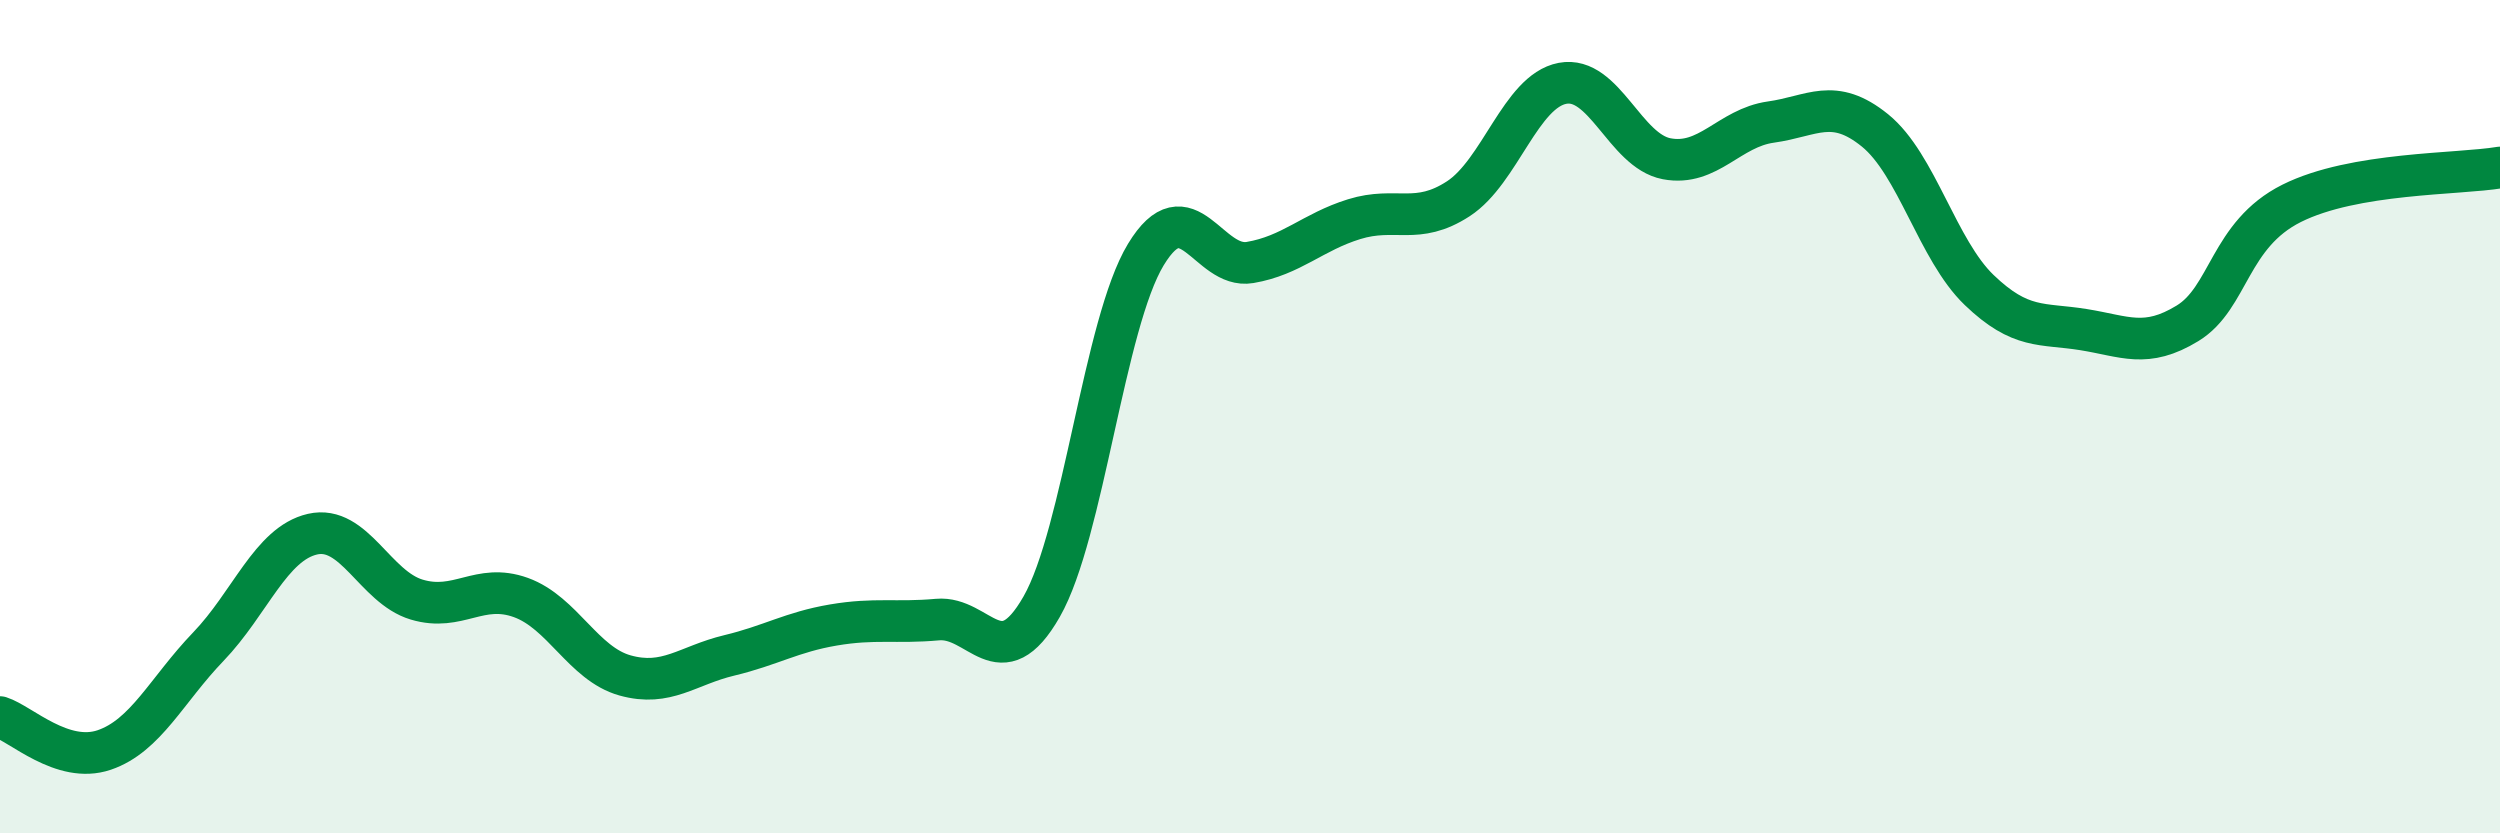 
    <svg width="60" height="20" viewBox="0 0 60 20" xmlns="http://www.w3.org/2000/svg">
      <path
        d="M 0,17.21 C 0.5,17.37 1.5,18.34 2.5,18 C 3.5,17.66 4,16.56 5,15.52 C 6,14.48 6.5,13.05 7.5,12.82 C 8.5,12.59 9,14.09 10,14.39 C 11,14.69 11.5,13.98 12.5,14.34 C 13.5,14.7 14,15.93 15,16.21 C 16,16.49 16.5,15.97 17.5,15.73 C 18.5,15.49 19,15.17 20,15 C 21,14.83 21.5,14.96 22.5,14.87 C 23.5,14.78 24,16.31 25,14.56 C 26,12.81 26.5,7.76 27.5,6.11 C 28.5,4.46 29,6.47 30,6.3 C 31,6.13 31.5,5.57 32.5,5.26 C 33.5,4.95 34,5.42 35,4.77 C 36,4.12 36.5,2.19 37.5,2 C 38.5,1.81 39,3.62 40,3.81 C 41,4 41.5,3.07 42.5,2.93 C 43.5,2.79 44,2.32 45,3.13 C 46,3.94 46.5,6 47.5,6.96 C 48.5,7.92 49,7.75 50,7.91 C 51,8.07 51.5,8.37 52.5,7.76 C 53.5,7.15 53.5,5.63 55,4.88 C 56.5,4.13 59,4.19 60,4.02L60 20L0 20Z"
        fill="#008740"
        opacity="0.1"
        stroke-linecap="round"
        stroke-linejoin="round"
      />
      <path
        d="M 0,17.21 C 0.5,17.37 1.5,18.34 2.5,18 C 3.5,17.66 4,16.56 5,15.52 C 6,14.48 6.5,13.05 7.5,12.82 C 8.5,12.59 9,14.09 10,14.39 C 11,14.69 11.5,13.98 12.5,14.34 C 13.5,14.7 14,15.93 15,16.21 C 16,16.49 16.5,15.97 17.5,15.73 C 18.5,15.49 19,15.17 20,15 C 21,14.83 21.5,14.96 22.5,14.87 C 23.5,14.78 24,16.31 25,14.56 C 26,12.81 26.5,7.76 27.5,6.11 C 28.5,4.46 29,6.47 30,6.3 C 31,6.13 31.5,5.57 32.5,5.26 C 33.5,4.95 34,5.42 35,4.77 C 36,4.12 36.5,2.19 37.5,2 C 38.5,1.81 39,3.62 40,3.81 C 41,4 41.5,3.07 42.5,2.93 C 43.5,2.79 44,2.32 45,3.13 C 46,3.94 46.5,6 47.5,6.96 C 48.5,7.92 49,7.75 50,7.91 C 51,8.07 51.5,8.37 52.5,7.76 C 53.5,7.15 53.5,5.63 55,4.88 C 56.5,4.13 59,4.19 60,4.02"
        stroke="#008740"
        stroke-width="1"
        fill="none"
        stroke-linecap="round"
        stroke-linejoin="round"
      />
    </svg>
  